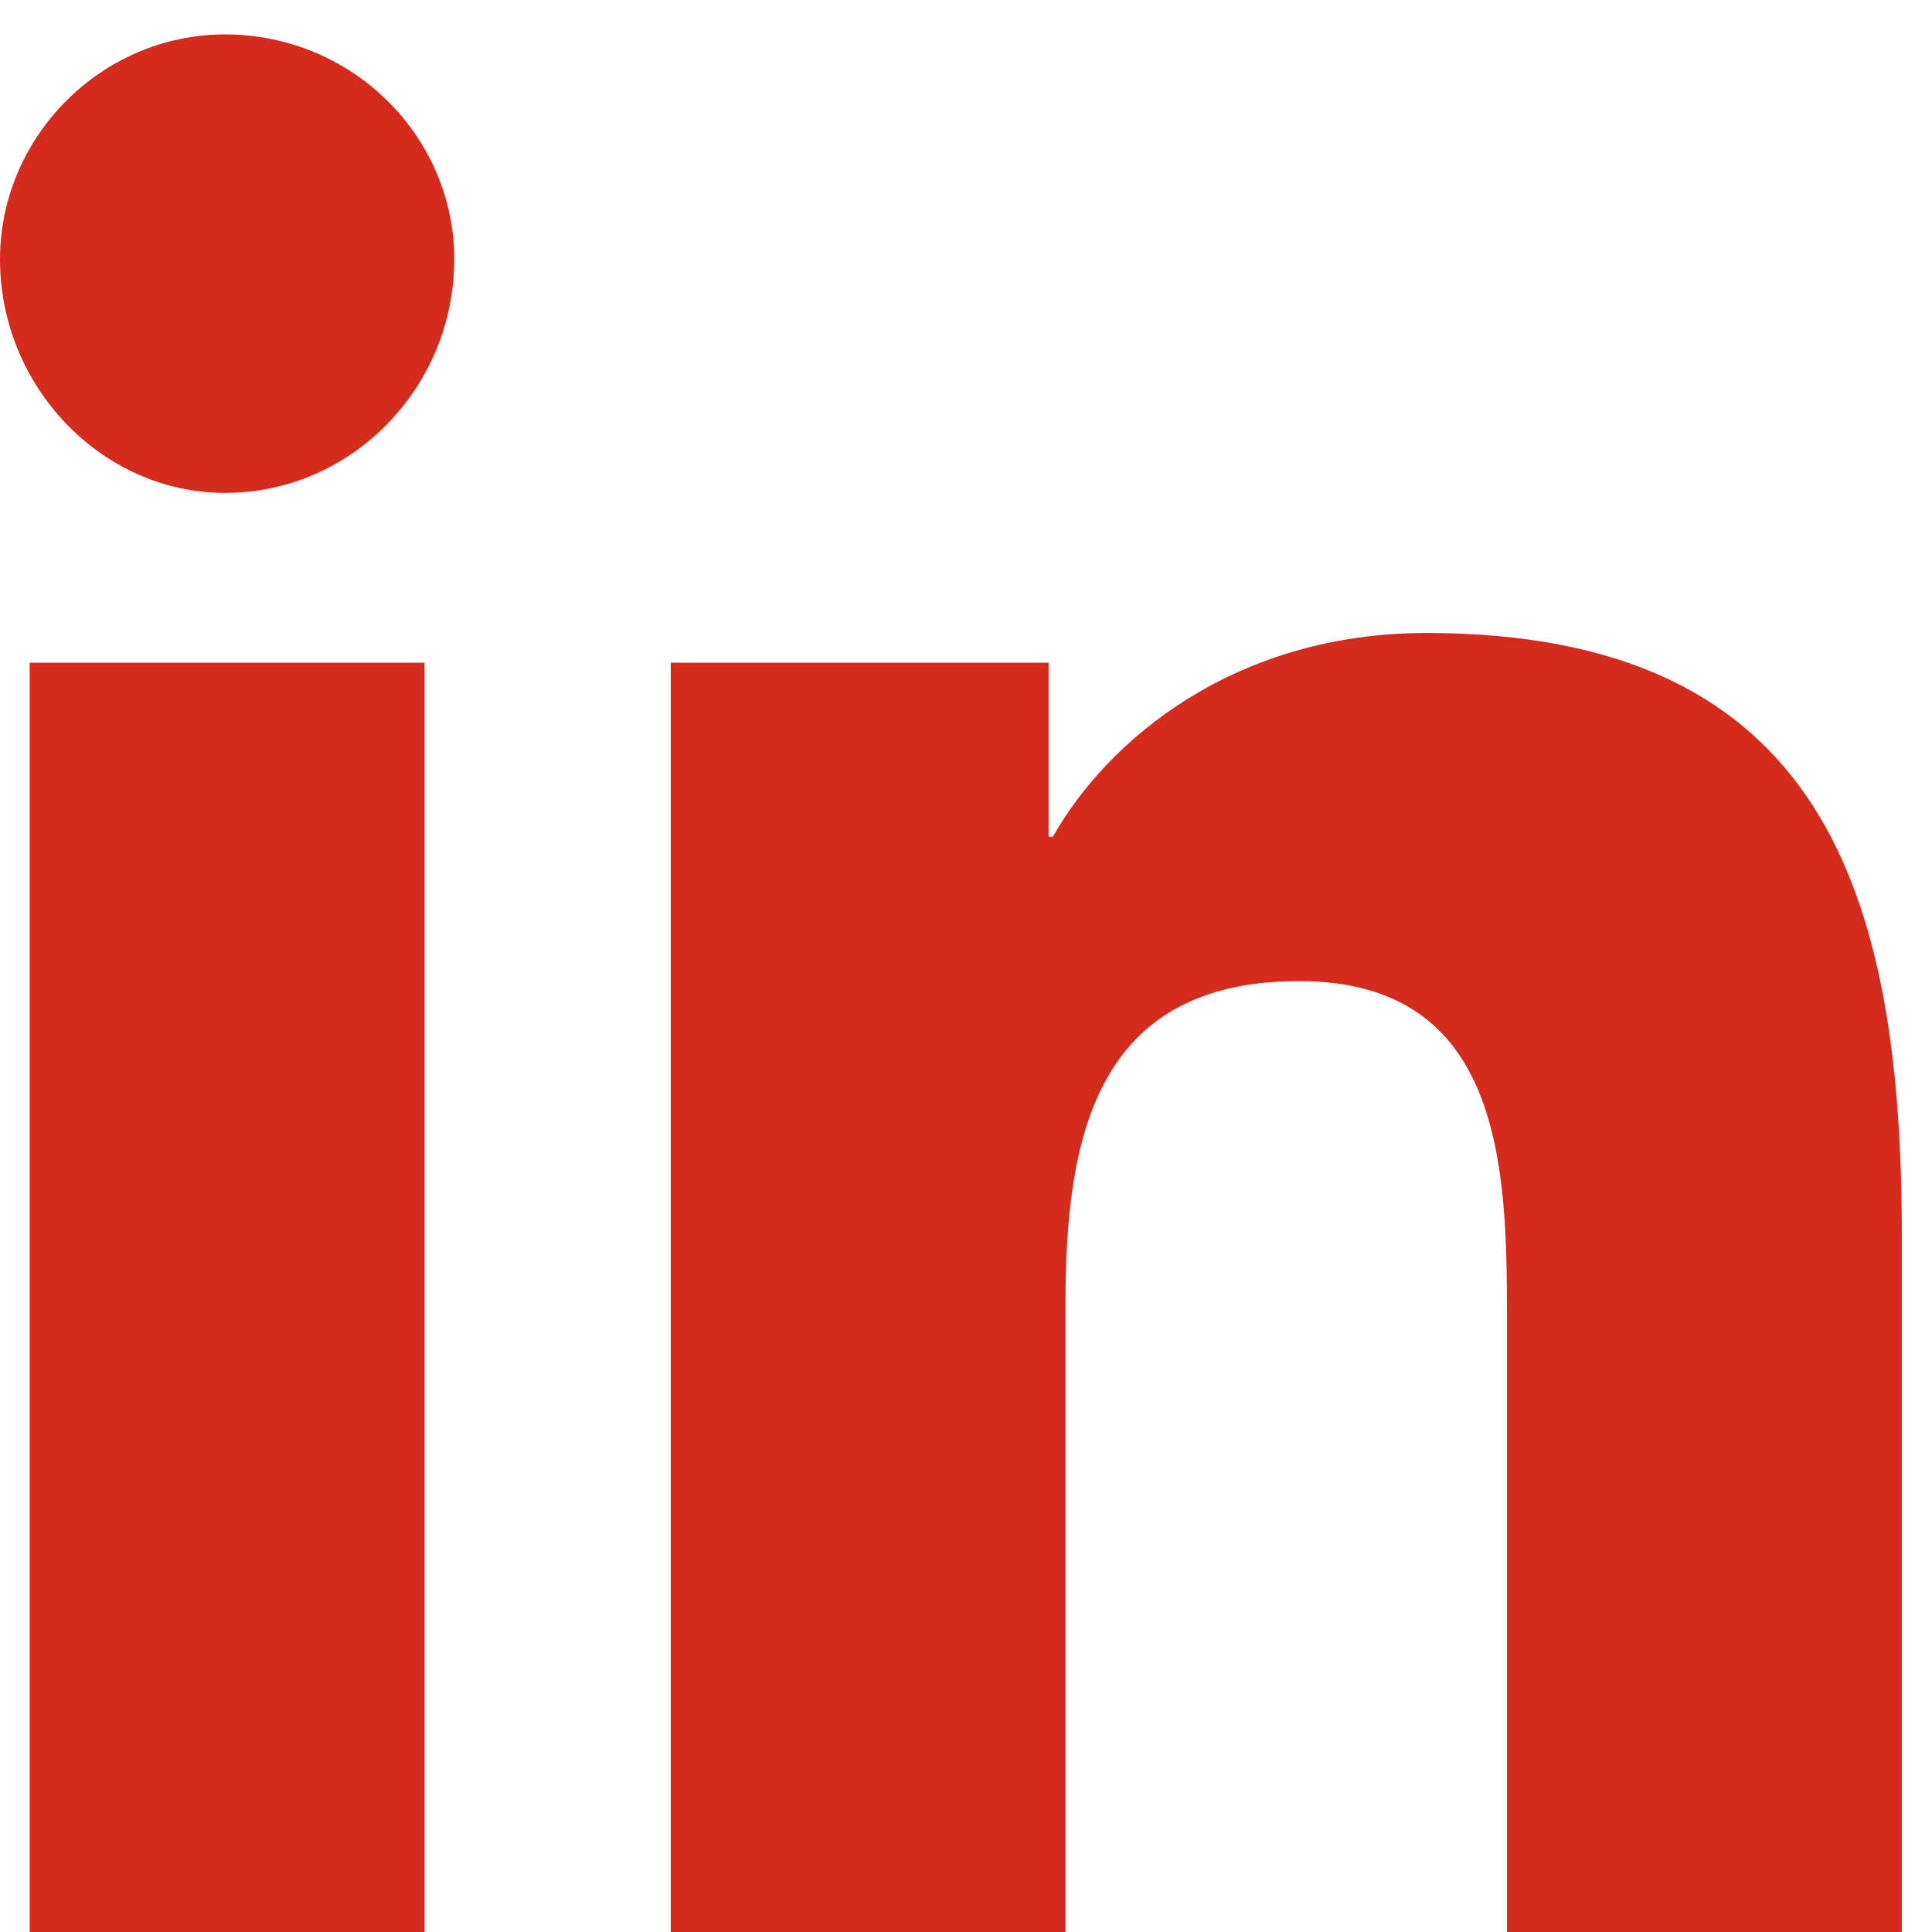 <svg width="16" height="16" viewBox="0 0 16 16" fill="none" xmlns="http://www.w3.org/2000/svg">
<path d="M3.516 16H0.246V5.488H3.516V16ZM1.863 4.082C0.844 4.082 0 3.203 0 2.148C0 1.129 0.844 0.285 1.863 0.285C2.918 0.285 3.762 1.129 3.762 2.148C3.762 3.203 2.918 4.082 1.863 4.082ZM15.715 16H12.48V10.902C12.48 9.672 12.445 8.125 10.758 8.125C9.07 8.125 8.824 9.426 8.824 10.797V16H5.555V5.488H8.684V6.93H8.719C9.176 6.121 10.23 5.242 11.812 5.242C15.117 5.242 15.75 7.422 15.75 10.234V16H15.715Z" fill="#D52B1E"/>
</svg>
